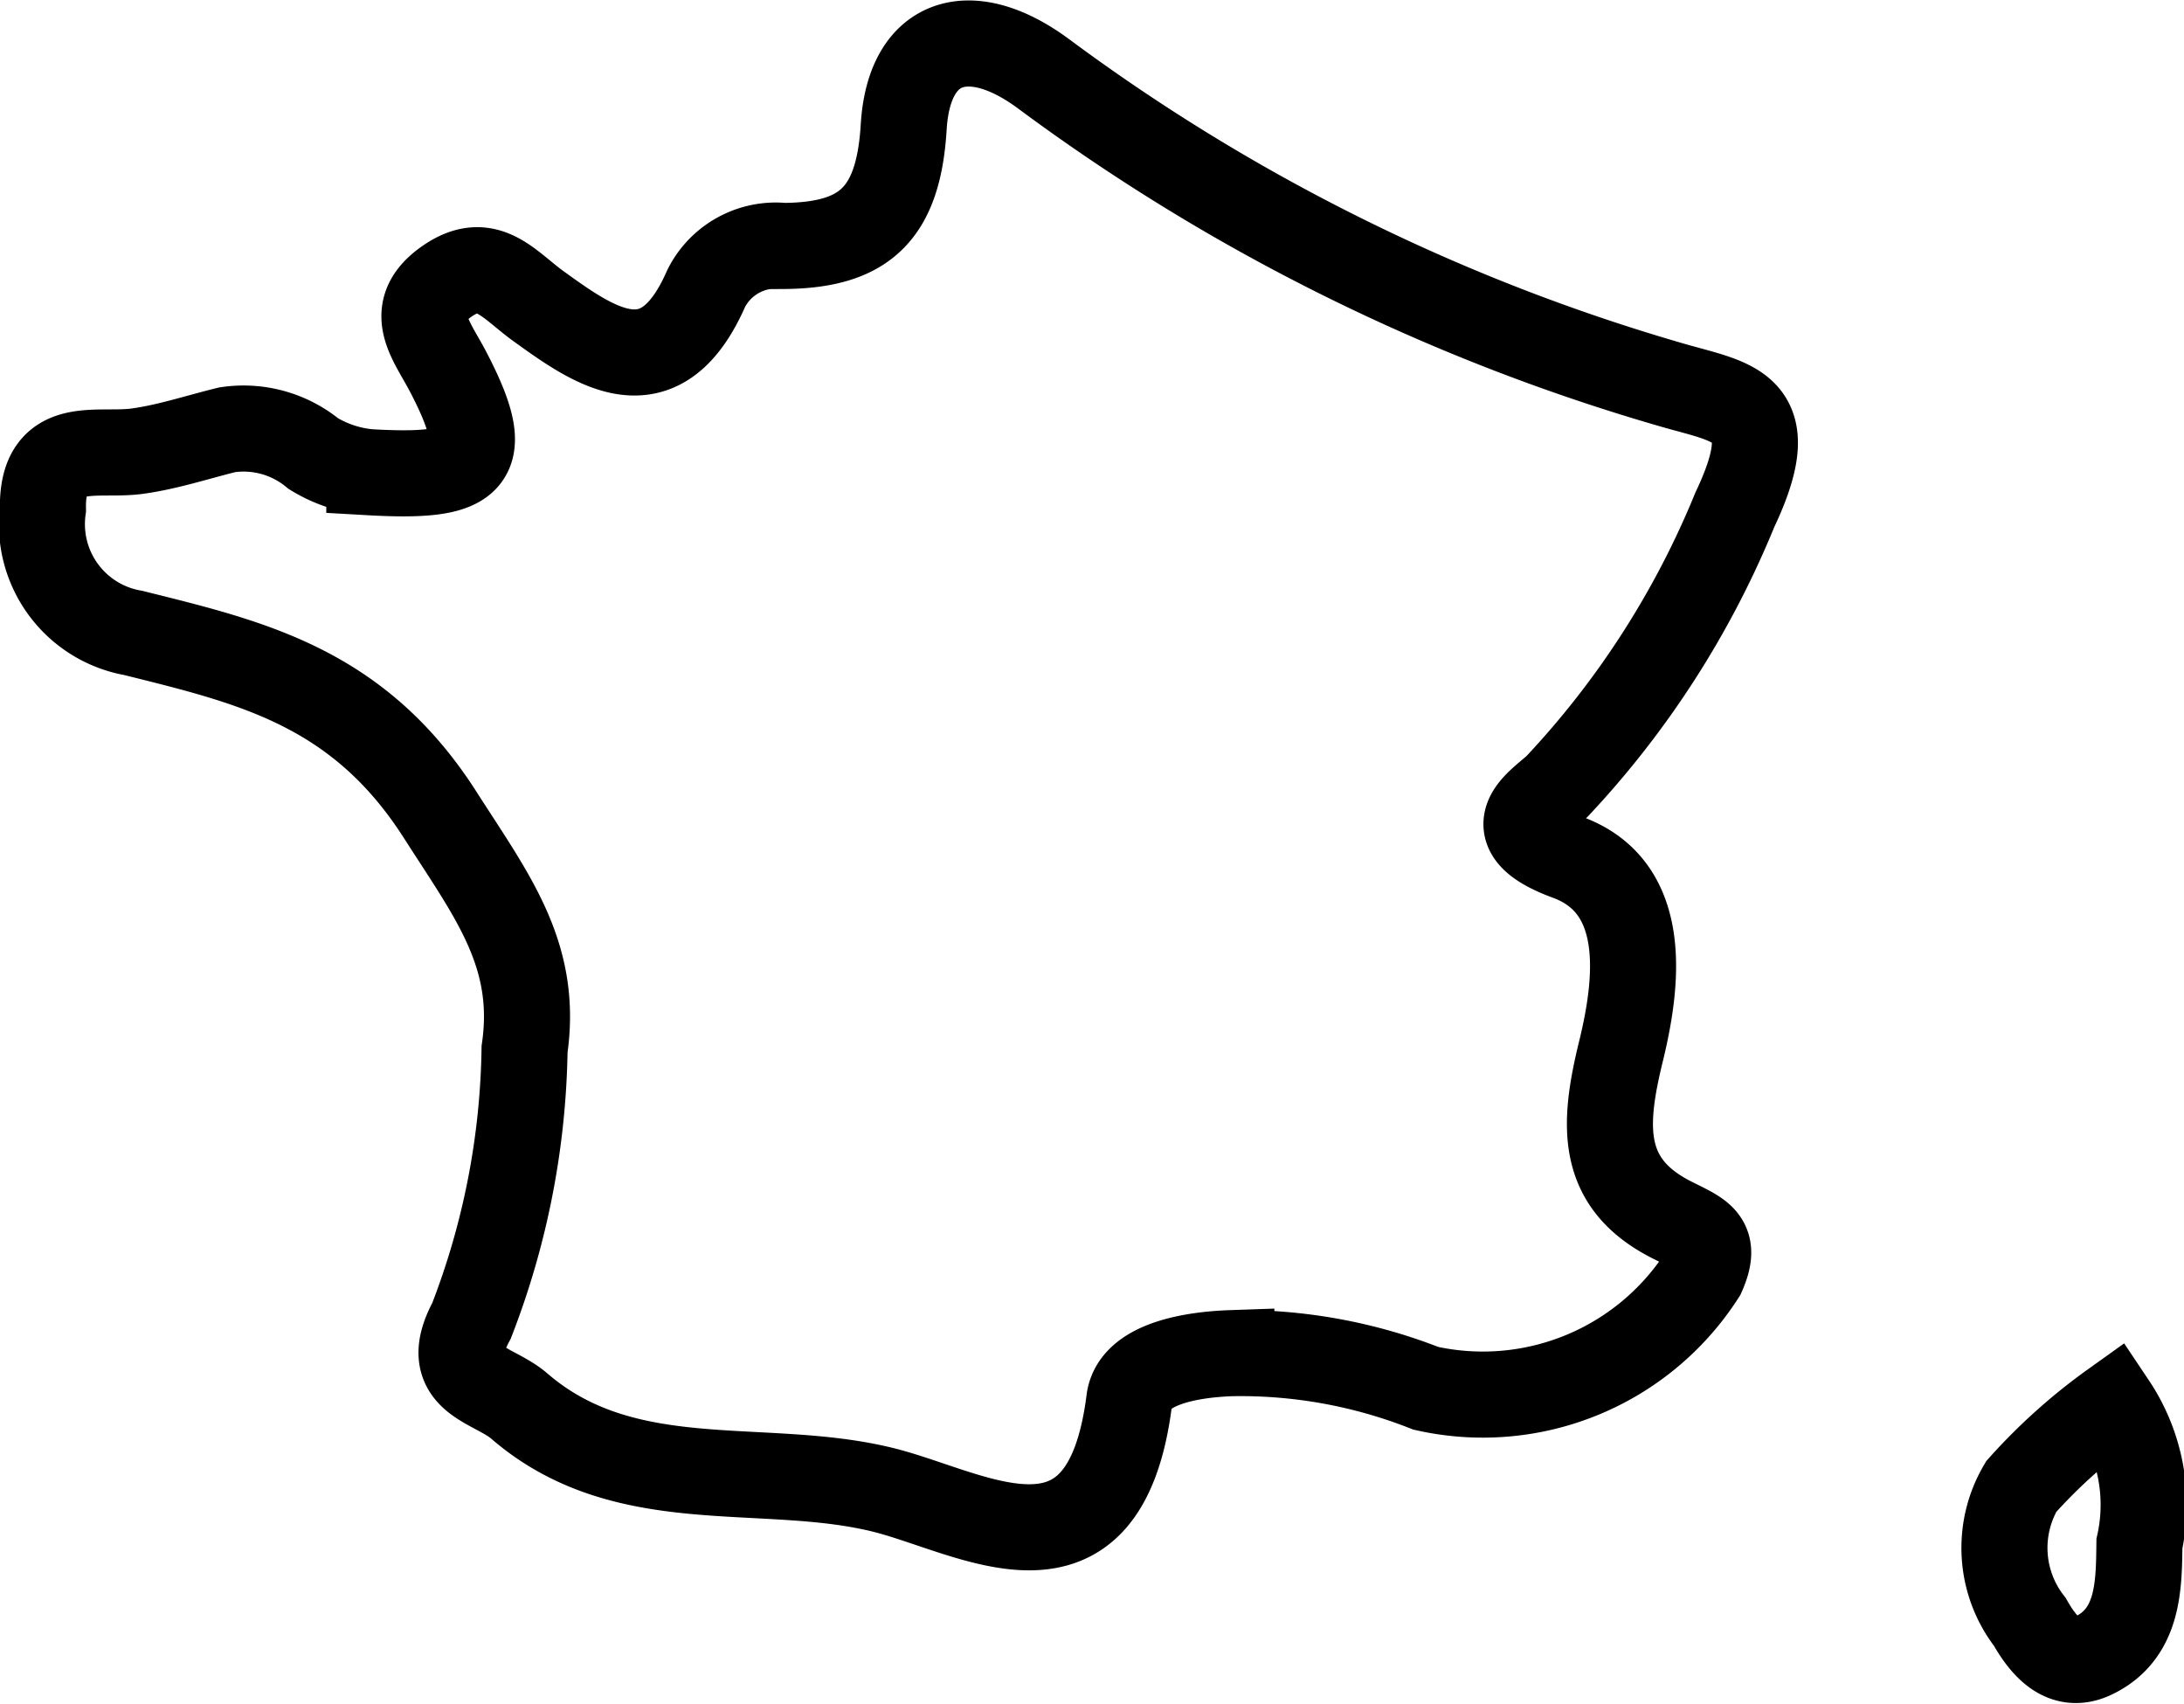 <svg xmlns="http://www.w3.org/2000/svg" width="25.376" height="19.794" viewBox="0 0 25.376 19.794"><g transform="translate(0.5 -2.166)"><path d="M4.616,11.634c.6.938,1.138,1.623.979,2.719a9.078,9.078,0,0,1-.616,3.154c-.373.693.241.722.553.99,1.229,1.062,2.809.634,4.205.969,1.05.252,2.592,1.268,2.884-1.034.052-.414.694-.531,1.186-.548a5.877,5.877,0,0,1,2.26.408A3.029,3.029,0,0,0,19.28,16.97c.177-.4-.013-.462-.339-.626-.869-.431-.817-1.118-.6-1.994.183-.763.327-1.876-.627-2.226-.875-.322-.319-.635-.122-.824a10.481,10.481,0,0,0,2.065-3.212c.577-1.217-.012-1.241-.727-1.449a22.913,22.913,0,0,1-7.3-3.612C10.787,2.4,10.062,2.6,10,3.643c-.062,1.019-.464,1.373-1.395,1.38a.905.905,0,0,0-.9.494c-.537,1.225-1.3.673-1.956.2-.346-.252-.59-.6-1.046-.29-.5.34-.193.681,0,1.05.557,1.064.3,1.243-.912,1.174a1.5,1.5,0,0,1-.65-.216,1.276,1.276,0,0,0-1-.277c-.347.085-.691.2-1.042.248-.473.068-1.116-.166-1.1.672A1.283,1.283,0,0,0,1.048,9.518C2.421,9.86,3.665,10.144,4.616,11.634Z" transform="translate(0)" fill="none" stroke="#000" stroke-miterlimit="10" stroke-width="1"/><path d="M21.91,18.687a1.4,1.4,0,0,0,.1,1.573c.157.277.383.549.72.4.547-.249.547-.815.553-1.309a2.1,2.1,0,0,0-.306-1.62A6.54,6.54,0,0,0,21.91,18.687Z" transform="translate(1.075 0.746)" fill="none" stroke="#000" stroke-miterlimit="10" stroke-width="1"/></g></svg>